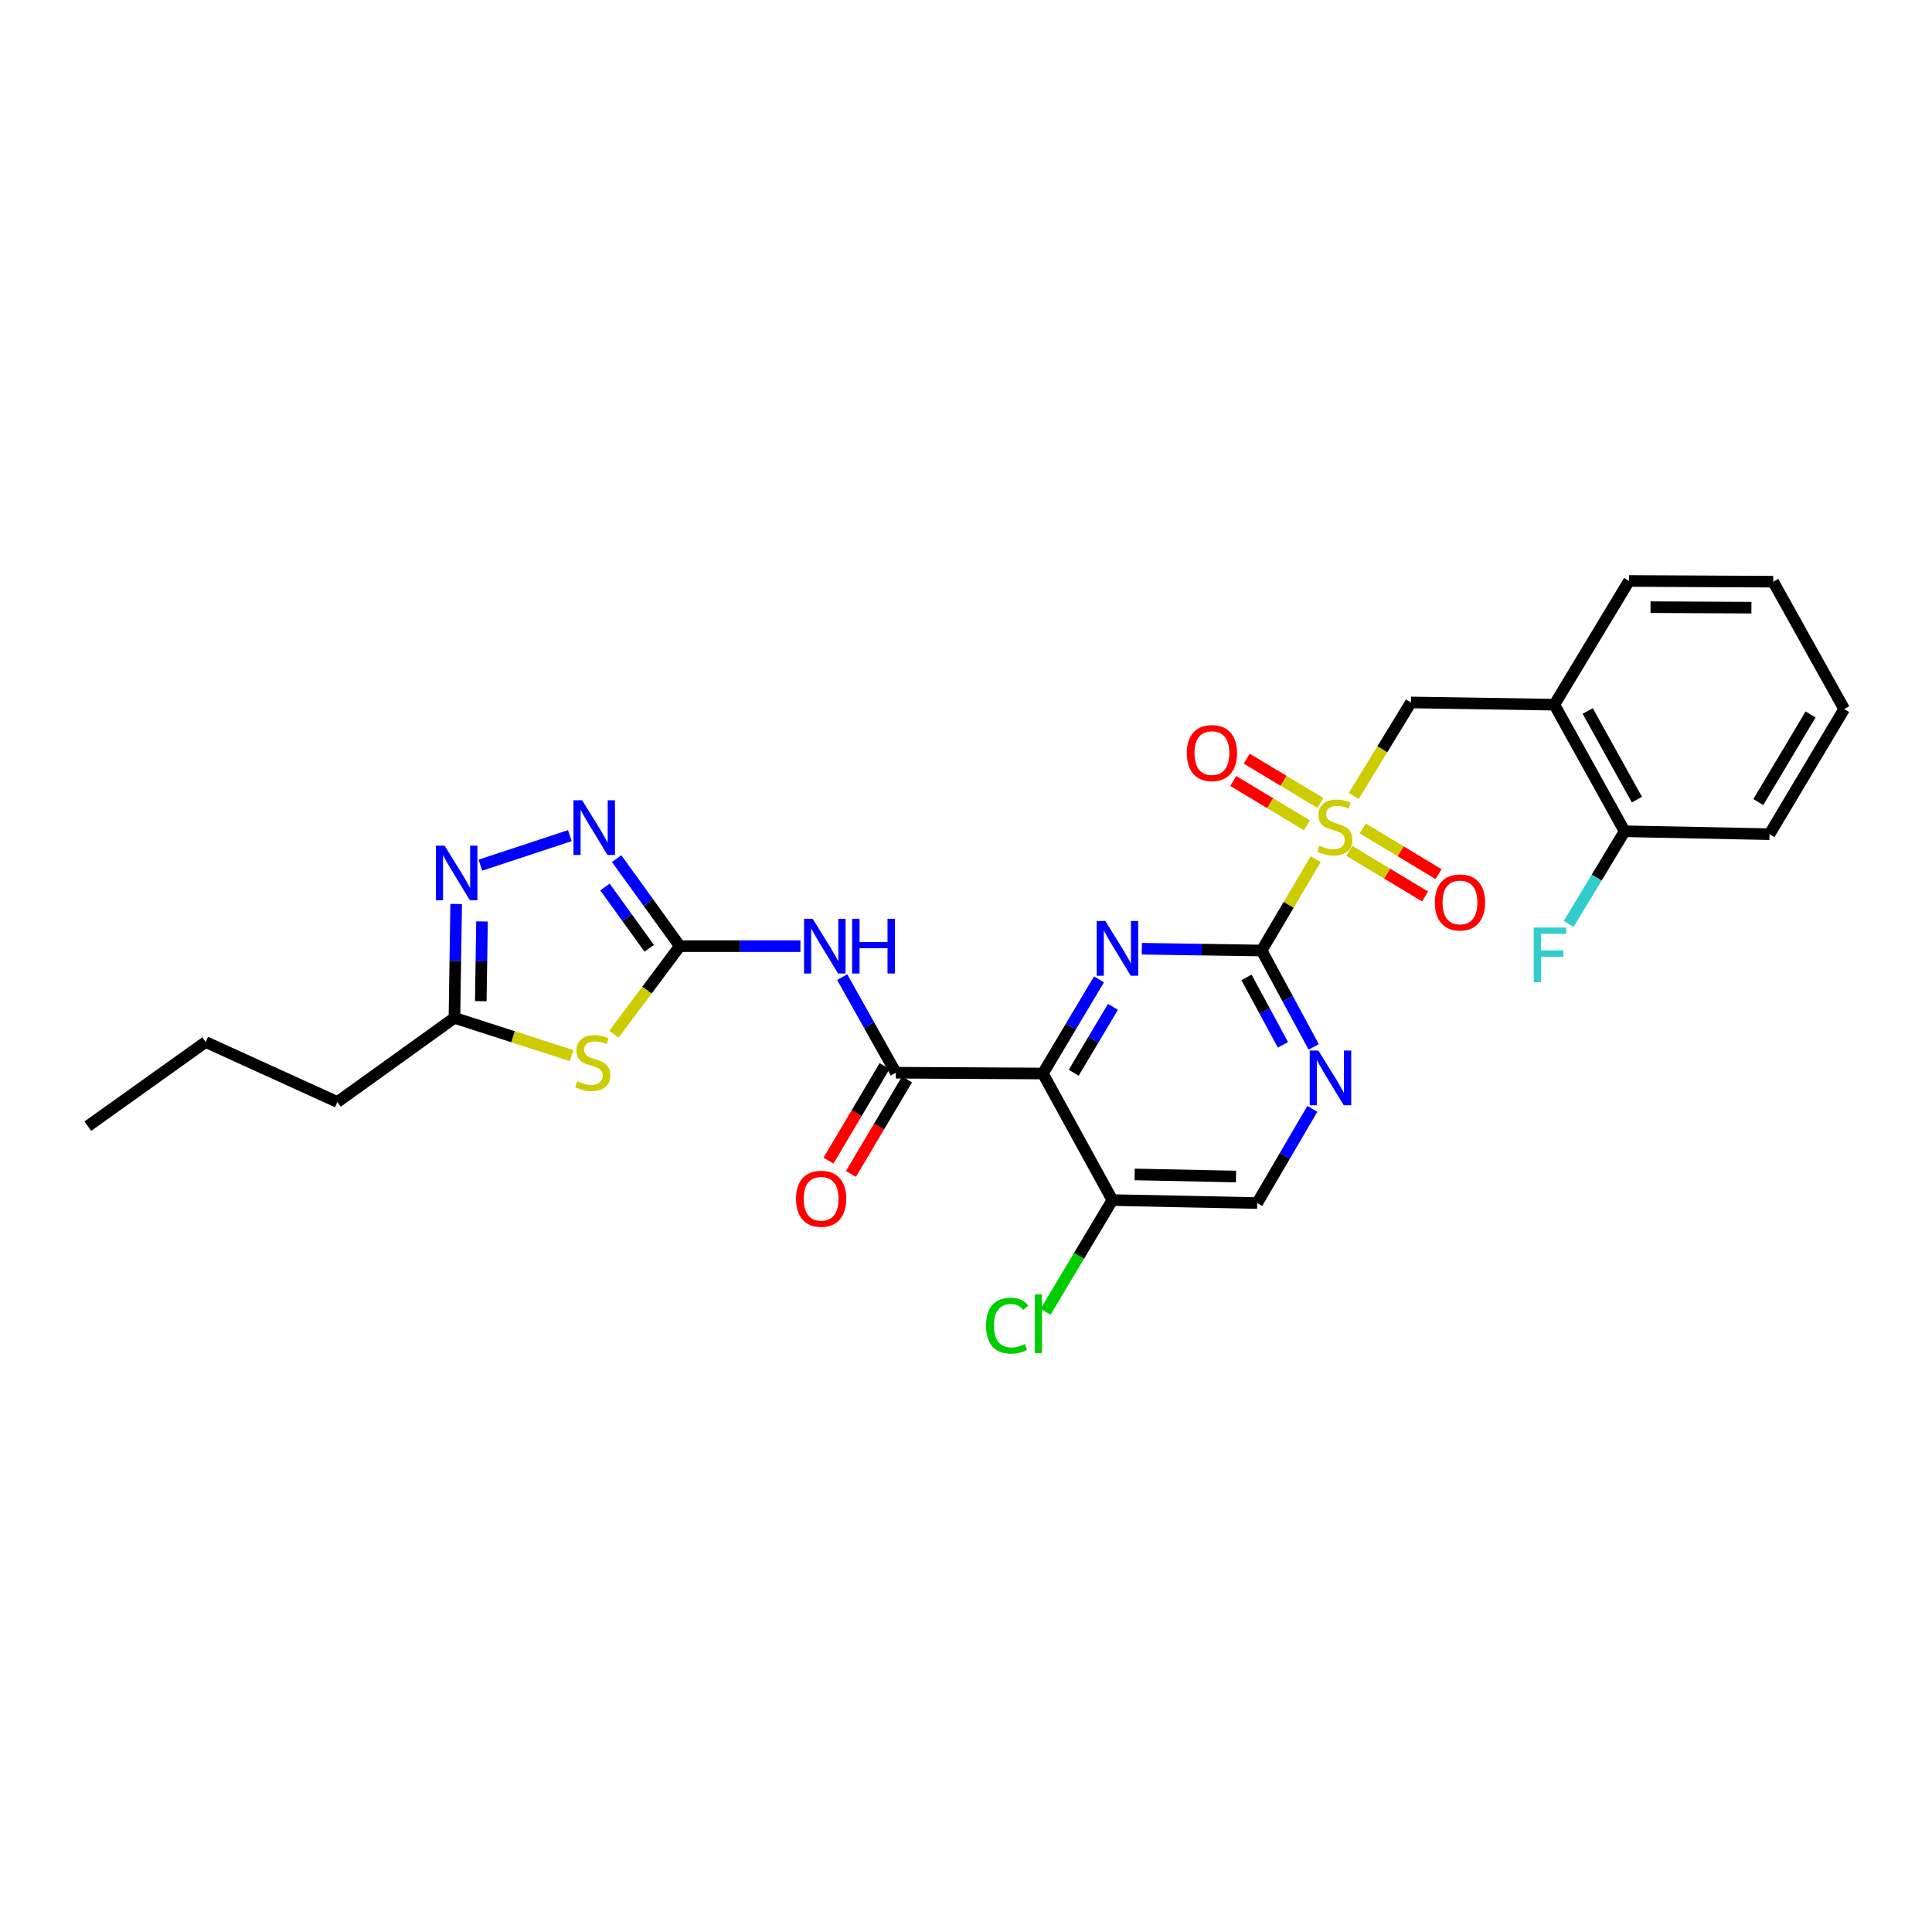 <?xml version='1.0' encoding='iso-8859-1'?>
<svg version='1.1' baseProfile='full'
              xmlns='http://www.w3.org/2000/svg'
                      xmlns:rdkit='http://www.rdkit.org/xml'
                      xmlns:xlink='http://www.w3.org/1999/xlink'
                  xml:space='preserve'
width='1000px' height='1000px' viewBox='0 0 1000 1000'>
<!-- END OF HEADER -->
<rect style='opacity:1.0;fill:#FFFFFF;stroke:none' width='1000' height='1000' x='0' y='0'> </rect>
<path class='bond-0' d='M 680.992,444.735 L 667.001,468.359' style='fill:none;fill-rule:evenodd;stroke:#CCCC00;stroke-width:6px;stroke-linecap:butt;stroke-linejoin:miter;stroke-opacity:1' />
<path class='bond-0' d='M 667.001,468.359 L 653.011,491.984' style='fill:none;fill-rule:evenodd;stroke:#000000;stroke-width:6px;stroke-linecap:butt;stroke-linejoin:miter;stroke-opacity:1' />
<path class='bond-11' d='M 700.696,411.988 L 715.498,387.788' style='fill:none;fill-rule:evenodd;stroke:#CCCC00;stroke-width:6px;stroke-linecap:butt;stroke-linejoin:miter;stroke-opacity:1' />
<path class='bond-11' d='M 715.498,387.788 L 730.3,363.588' style='fill:none;fill-rule:evenodd;stroke:#000000;stroke-width:6px;stroke-linecap:butt;stroke-linejoin:miter;stroke-opacity:1' />
<path class='bond-14' d='M 683.45,415.629 L 664.377,404.152' style='fill:none;fill-rule:evenodd;stroke:#CCCC00;stroke-width:6px;stroke-linecap:butt;stroke-linejoin:miter;stroke-opacity:1' />
<path class='bond-14' d='M 664.377,404.152 L 645.304,392.674' style='fill:none;fill-rule:evenodd;stroke:#FF0000;stroke-width:6px;stroke-linecap:butt;stroke-linejoin:miter;stroke-opacity:1' />
<path class='bond-14' d='M 676.487,427.2 L 657.414,415.723' style='fill:none;fill-rule:evenodd;stroke:#CCCC00;stroke-width:6px;stroke-linecap:butt;stroke-linejoin:miter;stroke-opacity:1' />
<path class='bond-14' d='M 657.414,415.723 L 638.341,404.245' style='fill:none;fill-rule:evenodd;stroke:#FF0000;stroke-width:6px;stroke-linecap:butt;stroke-linejoin:miter;stroke-opacity:1' />
<path class='bond-15' d='M 698.391,440.388 L 718.009,452.205' style='fill:none;fill-rule:evenodd;stroke:#CCCC00;stroke-width:6px;stroke-linecap:butt;stroke-linejoin:miter;stroke-opacity:1' />
<path class='bond-15' d='M 718.009,452.205 L 737.626,464.023' style='fill:none;fill-rule:evenodd;stroke:#FF0000;stroke-width:6px;stroke-linecap:butt;stroke-linejoin:miter;stroke-opacity:1' />
<path class='bond-15' d='M 705.36,428.821 L 724.977,440.638' style='fill:none;fill-rule:evenodd;stroke:#CCCC00;stroke-width:6px;stroke-linecap:butt;stroke-linejoin:miter;stroke-opacity:1' />
<path class='bond-15' d='M 724.977,440.638 L 744.594,452.455' style='fill:none;fill-rule:evenodd;stroke:#FF0000;stroke-width:6px;stroke-linecap:butt;stroke-linejoin:miter;stroke-opacity:1' />
<path class='bond-2' d='M 653.011,491.984 L 622.004,491.522' style='fill:none;fill-rule:evenodd;stroke:#000000;stroke-width:6px;stroke-linecap:butt;stroke-linejoin:miter;stroke-opacity:1' />
<path class='bond-2' d='M 622.004,491.522 L 590.998,491.061' style='fill:none;fill-rule:evenodd;stroke:#0000FF;stroke-width:6px;stroke-linecap:butt;stroke-linejoin:miter;stroke-opacity:1' />
<path class='bond-9' d='M 653.011,491.984 L 666.495,516.928' style='fill:none;fill-rule:evenodd;stroke:#000000;stroke-width:6px;stroke-linecap:butt;stroke-linejoin:miter;stroke-opacity:1' />
<path class='bond-9' d='M 666.495,516.928 L 679.98,541.873' style='fill:none;fill-rule:evenodd;stroke:#0000FF;stroke-width:6px;stroke-linecap:butt;stroke-linejoin:miter;stroke-opacity:1' />
<path class='bond-9' d='M 645.176,505.889 L 654.615,523.35' style='fill:none;fill-rule:evenodd;stroke:#000000;stroke-width:6px;stroke-linecap:butt;stroke-linejoin:miter;stroke-opacity:1' />
<path class='bond-9' d='M 654.615,523.35 L 664.055,540.812' style='fill:none;fill-rule:evenodd;stroke:#0000FF;stroke-width:6px;stroke-linecap:butt;stroke-linejoin:miter;stroke-opacity:1' />
<path class='bond-1' d='M 539.785,555.649 L 554.307,531.284' style='fill:none;fill-rule:evenodd;stroke:#000000;stroke-width:6px;stroke-linecap:butt;stroke-linejoin:miter;stroke-opacity:1' />
<path class='bond-1' d='M 554.307,531.284 L 568.829,506.918' style='fill:none;fill-rule:evenodd;stroke:#0000FF;stroke-width:6px;stroke-linecap:butt;stroke-linejoin:miter;stroke-opacity:1' />
<path class='bond-1' d='M 555.742,555.253 L 565.907,538.197' style='fill:none;fill-rule:evenodd;stroke:#000000;stroke-width:6px;stroke-linecap:butt;stroke-linejoin:miter;stroke-opacity:1' />
<path class='bond-1' d='M 565.907,538.197 L 576.073,521.142' style='fill:none;fill-rule:evenodd;stroke:#0000FF;stroke-width:6px;stroke-linecap:butt;stroke-linejoin:miter;stroke-opacity:1' />
<path class='bond-4' d='M 539.785,555.649 L 463.666,555.236' style='fill:none;fill-rule:evenodd;stroke:#000000;stroke-width:6px;stroke-linecap:butt;stroke-linejoin:miter;stroke-opacity:1' />
<path class='bond-28' d='M 539.785,555.649 L 575.766,621.159' style='fill:none;fill-rule:evenodd;stroke:#000000;stroke-width:6px;stroke-linecap:butt;stroke-linejoin:miter;stroke-opacity:1' />
<path class='bond-3' d='M 351.888,489.725 L 383.096,489.725' style='fill:none;fill-rule:evenodd;stroke:#000000;stroke-width:6px;stroke-linecap:butt;stroke-linejoin:miter;stroke-opacity:1' />
<path class='bond-3' d='M 383.096,489.725 L 414.304,489.725' style='fill:none;fill-rule:evenodd;stroke:#0000FF;stroke-width:6px;stroke-linecap:butt;stroke-linejoin:miter;stroke-opacity:1' />
<path class='bond-5' d='M 351.888,489.725 L 334.835,512.505' style='fill:none;fill-rule:evenodd;stroke:#000000;stroke-width:6px;stroke-linecap:butt;stroke-linejoin:miter;stroke-opacity:1' />
<path class='bond-5' d='M 334.835,512.505 L 317.782,535.284' style='fill:none;fill-rule:evenodd;stroke:#CCCC00;stroke-width:6px;stroke-linecap:butt;stroke-linejoin:miter;stroke-opacity:1' />
<path class='bond-7' d='M 351.888,489.725 L 335.527,467.071' style='fill:none;fill-rule:evenodd;stroke:#000000;stroke-width:6px;stroke-linecap:butt;stroke-linejoin:miter;stroke-opacity:1' />
<path class='bond-7' d='M 335.527,467.071 L 319.165,444.416' style='fill:none;fill-rule:evenodd;stroke:#0000FF;stroke-width:6px;stroke-linecap:butt;stroke-linejoin:miter;stroke-opacity:1' />
<path class='bond-7' d='M 336.032,490.835 L 324.579,474.977' style='fill:none;fill-rule:evenodd;stroke:#000000;stroke-width:6px;stroke-linecap:butt;stroke-linejoin:miter;stroke-opacity:1' />
<path class='bond-7' d='M 324.579,474.977 L 313.126,459.119' style='fill:none;fill-rule:evenodd;stroke:#0000FF;stroke-width:6px;stroke-linecap:butt;stroke-linejoin:miter;stroke-opacity:1' />
<path class='bond-6' d='M 463.666,555.236 L 449.791,530.5' style='fill:none;fill-rule:evenodd;stroke:#000000;stroke-width:6px;stroke-linecap:butt;stroke-linejoin:miter;stroke-opacity:1' />
<path class='bond-6' d='M 449.791,530.5 L 435.916,505.763' style='fill:none;fill-rule:evenodd;stroke:#0000FF;stroke-width:6px;stroke-linecap:butt;stroke-linejoin:miter;stroke-opacity:1' />
<path class='bond-17' d='M 457.859,551.791 L 443.342,576.263' style='fill:none;fill-rule:evenodd;stroke:#000000;stroke-width:6px;stroke-linecap:butt;stroke-linejoin:miter;stroke-opacity:1' />
<path class='bond-17' d='M 443.342,576.263 L 428.825,600.735' style='fill:none;fill-rule:evenodd;stroke:#FF0000;stroke-width:6px;stroke-linecap:butt;stroke-linejoin:miter;stroke-opacity:1' />
<path class='bond-17' d='M 469.473,558.681 L 454.956,583.153' style='fill:none;fill-rule:evenodd;stroke:#000000;stroke-width:6px;stroke-linecap:butt;stroke-linejoin:miter;stroke-opacity:1' />
<path class='bond-17' d='M 454.956,583.153 L 440.439,607.625' style='fill:none;fill-rule:evenodd;stroke:#FF0000;stroke-width:6px;stroke-linecap:butt;stroke-linejoin:miter;stroke-opacity:1' />
<path class='bond-10' d='M 295.861,546.391 L 265.536,536.615' style='fill:none;fill-rule:evenodd;stroke:#CCCC00;stroke-width:6px;stroke-linecap:butt;stroke-linejoin:miter;stroke-opacity:1' />
<path class='bond-10' d='M 265.536,536.615 L 235.212,526.84' style='fill:none;fill-rule:evenodd;stroke:#000000;stroke-width:6px;stroke-linecap:butt;stroke-linejoin:miter;stroke-opacity:1' />
<path class='bond-8' d='M 294.957,432.525 L 248.649,447.802' style='fill:none;fill-rule:evenodd;stroke:#0000FF;stroke-width:6px;stroke-linecap:butt;stroke-linejoin:miter;stroke-opacity:1' />
<path class='bond-30' d='M 236.12,467.888 L 235.666,497.364' style='fill:none;fill-rule:evenodd;stroke:#0000FF;stroke-width:6px;stroke-linecap:butt;stroke-linejoin:miter;stroke-opacity:1' />
<path class='bond-30' d='M 235.666,497.364 L 235.212,526.84' style='fill:none;fill-rule:evenodd;stroke:#000000;stroke-width:6px;stroke-linecap:butt;stroke-linejoin:miter;stroke-opacity:1' />
<path class='bond-30' d='M 249.486,476.939 L 249.169,497.572' style='fill:none;fill-rule:evenodd;stroke:#0000FF;stroke-width:6px;stroke-linecap:butt;stroke-linejoin:miter;stroke-opacity:1' />
<path class='bond-30' d='M 249.169,497.572 L 248.851,518.205' style='fill:none;fill-rule:evenodd;stroke:#000000;stroke-width:6px;stroke-linecap:butt;stroke-linejoin:miter;stroke-opacity:1' />
<path class='bond-16' d='M 679.264,573.943 L 665.001,598.32' style='fill:none;fill-rule:evenodd;stroke:#0000FF;stroke-width:6px;stroke-linecap:butt;stroke-linejoin:miter;stroke-opacity:1' />
<path class='bond-16' d='M 665.001,598.32 L 650.737,622.697' style='fill:none;fill-rule:evenodd;stroke:#000000;stroke-width:6px;stroke-linecap:butt;stroke-linejoin:miter;stroke-opacity:1' />
<path class='bond-21' d='M 235.212,526.84 L 174.63,570.391' style='fill:none;fill-rule:evenodd;stroke:#000000;stroke-width:6px;stroke-linecap:butt;stroke-linejoin:miter;stroke-opacity:1' />
<path class='bond-13' d='M 730.3,363.588 L 804.528,364.744' style='fill:none;fill-rule:evenodd;stroke:#000000;stroke-width:6px;stroke-linecap:butt;stroke-linejoin:miter;stroke-opacity:1' />
<path class='bond-12' d='M 575.766,621.159 L 650.737,622.697' style='fill:none;fill-rule:evenodd;stroke:#000000;stroke-width:6px;stroke-linecap:butt;stroke-linejoin:miter;stroke-opacity:1' />
<path class='bond-12' d='M 587.289,607.888 L 639.769,608.965' style='fill:none;fill-rule:evenodd;stroke:#000000;stroke-width:6px;stroke-linecap:butt;stroke-linejoin:miter;stroke-opacity:1' />
<path class='bond-19' d='M 575.766,621.159 L 558.48,650.067' style='fill:none;fill-rule:evenodd;stroke:#000000;stroke-width:6px;stroke-linecap:butt;stroke-linejoin:miter;stroke-opacity:1' />
<path class='bond-19' d='M 558.48,650.067 L 541.194,678.974' style='fill:none;fill-rule:evenodd;stroke:#00CC00;stroke-width:6px;stroke-linecap:butt;stroke-linejoin:miter;stroke-opacity:1' />
<path class='bond-18' d='M 804.528,364.744 L 840.907,430.269' style='fill:none;fill-rule:evenodd;stroke:#000000;stroke-width:6px;stroke-linecap:butt;stroke-linejoin:miter;stroke-opacity:1' />
<path class='bond-18' d='M 821.792,368.017 L 847.257,413.885' style='fill:none;fill-rule:evenodd;stroke:#000000;stroke-width:6px;stroke-linecap:butt;stroke-linejoin:miter;stroke-opacity:1' />
<path class='bond-22' d='M 804.528,364.744 L 843.18,300.703' style='fill:none;fill-rule:evenodd;stroke:#000000;stroke-width:6px;stroke-linecap:butt;stroke-linejoin:miter;stroke-opacity:1' />
<path class='bond-20' d='M 840.907,430.269 L 826.428,454.249' style='fill:none;fill-rule:evenodd;stroke:#000000;stroke-width:6px;stroke-linecap:butt;stroke-linejoin:miter;stroke-opacity:1' />
<path class='bond-20' d='M 826.428,454.249 L 811.949,478.228' style='fill:none;fill-rule:evenodd;stroke:#33CCCC;stroke-width:6px;stroke-linecap:butt;stroke-linejoin:miter;stroke-opacity:1' />
<path class='bond-23' d='M 840.907,430.269 L 915.893,431.77' style='fill:none;fill-rule:evenodd;stroke:#000000;stroke-width:6px;stroke-linecap:butt;stroke-linejoin:miter;stroke-opacity:1' />
<path class='bond-24' d='M 174.63,570.391 L 106.449,539.353' style='fill:none;fill-rule:evenodd;stroke:#000000;stroke-width:6px;stroke-linecap:butt;stroke-linejoin:miter;stroke-opacity:1' />
<path class='bond-25' d='M 843.18,300.703 L 917.799,301.079' style='fill:none;fill-rule:evenodd;stroke:#000000;stroke-width:6px;stroke-linecap:butt;stroke-linejoin:miter;stroke-opacity:1' />
<path class='bond-25' d='M 854.305,314.264 L 906.538,314.526' style='fill:none;fill-rule:evenodd;stroke:#000000;stroke-width:6px;stroke-linecap:butt;stroke-linejoin:miter;stroke-opacity:1' />
<path class='bond-29' d='M 915.893,431.77 L 954.545,367.002' style='fill:none;fill-rule:evenodd;stroke:#000000;stroke-width:6px;stroke-linecap:butt;stroke-linejoin:miter;stroke-opacity:1' />
<path class='bond-29' d='M 910.095,415.134 L 937.151,369.797' style='fill:none;fill-rule:evenodd;stroke:#000000;stroke-width:6px;stroke-linecap:butt;stroke-linejoin:miter;stroke-opacity:1' />
<path class='bond-26' d='M 106.449,539.353 L 45.455,582.897' style='fill:none;fill-rule:evenodd;stroke:#000000;stroke-width:6px;stroke-linecap:butt;stroke-linejoin:miter;stroke-opacity:1' />
<path class='bond-27' d='M 917.799,301.079 L 954.545,367.002' style='fill:none;fill-rule:evenodd;stroke:#000000;stroke-width:6px;stroke-linecap:butt;stroke-linejoin:miter;stroke-opacity:1' />
<path  class='atom-0' d='M 682.905 437.716
Q 683.225 437.836, 684.545 438.396
Q 685.865 438.956, 687.305 439.316
Q 688.785 439.636, 690.225 439.636
Q 692.905 439.636, 694.465 438.356
Q 696.025 437.036, 696.025 434.756
Q 696.025 433.196, 695.225 432.236
Q 694.465 431.276, 693.265 430.756
Q 692.065 430.236, 690.065 429.636
Q 687.545 428.876, 686.025 428.156
Q 684.545 427.436, 683.465 425.916
Q 682.425 424.396, 682.425 421.836
Q 682.425 418.276, 684.825 416.076
Q 687.265 413.876, 692.065 413.876
Q 695.345 413.876, 699.065 415.436
L 698.145 418.516
Q 694.745 417.116, 692.185 417.116
Q 689.425 417.116, 687.905 418.276
Q 686.385 419.396, 686.425 421.356
Q 686.425 422.876, 687.185 423.796
Q 687.985 424.716, 689.105 425.236
Q 690.265 425.756, 692.185 426.356
Q 694.745 427.156, 696.265 427.956
Q 697.785 428.756, 698.865 430.396
Q 699.985 431.996, 699.985 434.756
Q 699.985 438.676, 697.345 440.796
Q 694.745 442.876, 690.385 442.876
Q 687.865 442.876, 685.945 442.316
Q 684.065 441.796, 681.825 440.876
L 682.905 437.716
' fill='#CCCC00'/>
<path  class='atom-3' d='M 572.132 476.713
L 581.412 491.713
Q 582.332 493.193, 583.812 495.873
Q 585.292 498.553, 585.372 498.713
L 585.372 476.713
L 589.132 476.713
L 589.132 505.033
L 585.252 505.033
L 575.292 488.633
Q 574.132 486.713, 572.892 484.513
Q 571.692 482.313, 571.332 481.633
L 571.332 505.033
L 567.652 505.033
L 567.652 476.713
L 572.132 476.713
' fill='#0000FF'/>
<path  class='atom-6' d='M 298.822 559.644
Q 299.142 559.764, 300.462 560.324
Q 301.782 560.884, 303.222 561.244
Q 304.702 561.564, 306.142 561.564
Q 308.822 561.564, 310.382 560.284
Q 311.942 558.964, 311.942 556.684
Q 311.942 555.124, 311.142 554.164
Q 310.382 553.204, 309.182 552.684
Q 307.982 552.164, 305.982 551.564
Q 303.462 550.804, 301.942 550.084
Q 300.462 549.364, 299.382 547.844
Q 298.342 546.324, 298.342 543.764
Q 298.342 540.204, 300.742 538.004
Q 303.182 535.804, 307.982 535.804
Q 311.262 535.804, 314.982 537.364
L 314.062 540.444
Q 310.662 539.044, 308.102 539.044
Q 305.342 539.044, 303.822 540.204
Q 302.302 541.324, 302.342 543.284
Q 302.342 544.804, 303.102 545.724
Q 303.902 546.644, 305.022 547.164
Q 306.182 547.684, 308.102 548.284
Q 310.662 549.084, 312.182 549.884
Q 313.702 550.684, 314.782 552.324
Q 315.902 553.924, 315.902 556.684
Q 315.902 560.604, 313.262 562.724
Q 310.662 564.804, 306.302 564.804
Q 303.782 564.804, 301.862 564.244
Q 299.982 563.724, 297.742 562.804
L 298.822 559.644
' fill='#CCCC00'/>
<path  class='atom-7' d='M 420.66 475.565
L 429.94 490.565
Q 430.86 492.045, 432.34 494.725
Q 433.82 497.405, 433.9 497.565
L 433.9 475.565
L 437.66 475.565
L 437.66 503.885
L 433.78 503.885
L 423.82 487.485
Q 422.66 485.565, 421.42 483.365
Q 420.22 481.165, 419.86 480.485
L 419.86 503.885
L 416.18 503.885
L 416.18 475.565
L 420.66 475.565
' fill='#0000FF'/>
<path  class='atom-7' d='M 441.06 475.565
L 444.9 475.565
L 444.9 487.605
L 459.38 487.605
L 459.38 475.565
L 463.22 475.565
L 463.22 503.885
L 459.38 503.885
L 459.38 490.805
L 444.9 490.805
L 444.9 503.885
L 441.06 503.885
L 441.06 475.565
' fill='#0000FF'/>
<path  class='atom-8' d='M 301.312 414.204
L 310.592 429.204
Q 311.512 430.684, 312.992 433.364
Q 314.472 436.044, 314.552 436.204
L 314.552 414.204
L 318.312 414.204
L 318.312 442.524
L 314.432 442.524
L 304.472 426.124
Q 303.312 424.204, 302.072 422.004
Q 300.872 419.804, 300.512 419.124
L 300.512 442.524
L 296.832 442.524
L 296.832 414.204
L 301.312 414.204
' fill='#0000FF'/>
<path  class='atom-9' d='M 230.107 437.693
L 239.387 452.693
Q 240.307 454.173, 241.787 456.853
Q 243.267 459.533, 243.347 459.693
L 243.347 437.693
L 247.107 437.693
L 247.107 466.013
L 243.227 466.013
L 233.267 449.613
Q 232.107 447.693, 230.867 445.493
Q 229.667 443.293, 229.307 442.613
L 229.307 466.013
L 225.627 466.013
L 225.627 437.693
L 230.107 437.693
' fill='#0000FF'/>
<path  class='atom-10' d='M 682.387 543.747
L 691.667 558.747
Q 692.587 560.227, 694.067 562.907
Q 695.547 565.587, 695.627 565.747
L 695.627 543.747
L 699.387 543.747
L 699.387 572.067
L 695.507 572.067
L 685.547 555.667
Q 684.387 553.747, 683.147 551.547
Q 681.947 549.347, 681.587 548.667
L 681.587 572.067
L 677.907 572.067
L 677.907 543.747
L 682.387 543.747
' fill='#0000FF'/>
<path  class='atom-15' d='M 614.285 389.791
Q 614.285 382.991, 617.645 379.191
Q 621.005 375.391, 627.285 375.391
Q 633.565 375.391, 636.925 379.191
Q 640.285 382.991, 640.285 389.791
Q 640.285 396.671, 636.885 400.591
Q 633.485 404.471, 627.285 404.471
Q 621.045 404.471, 617.645 400.591
Q 614.285 396.711, 614.285 389.791
M 627.285 401.271
Q 631.605 401.271, 633.925 398.391
Q 636.285 395.471, 636.285 389.791
Q 636.285 384.231, 633.925 381.431
Q 631.605 378.591, 627.285 378.591
Q 622.965 378.591, 620.605 381.391
Q 618.285 384.191, 618.285 389.791
Q 618.285 395.511, 620.605 398.391
Q 622.965 401.271, 627.285 401.271
' fill='#FF0000'/>
<path  class='atom-16' d='M 742.68 467.096
Q 742.68 460.296, 746.04 456.496
Q 749.4 452.696, 755.68 452.696
Q 761.96 452.696, 765.32 456.496
Q 768.68 460.296, 768.68 467.096
Q 768.68 473.976, 765.28 477.896
Q 761.88 481.776, 755.68 481.776
Q 749.44 481.776, 746.04 477.896
Q 742.68 474.016, 742.68 467.096
M 755.68 478.576
Q 760 478.576, 762.32 475.696
Q 764.68 472.776, 764.68 467.096
Q 764.68 461.536, 762.32 458.736
Q 760 455.896, 755.68 455.896
Q 751.36 455.896, 749 458.696
Q 746.68 461.496, 746.68 467.096
Q 746.68 472.816, 749 475.696
Q 751.36 478.576, 755.68 478.576
' fill='#FF0000'/>
<path  class='atom-18' d='M 412.014 620.474
Q 412.014 613.674, 415.374 609.874
Q 418.734 606.074, 425.014 606.074
Q 431.294 606.074, 434.654 609.874
Q 438.014 613.674, 438.014 620.474
Q 438.014 627.354, 434.614 631.274
Q 431.214 635.154, 425.014 635.154
Q 418.774 635.154, 415.374 631.274
Q 412.014 627.394, 412.014 620.474
M 425.014 631.954
Q 429.334 631.954, 431.654 629.074
Q 434.014 626.154, 434.014 620.474
Q 434.014 614.914, 431.654 612.114
Q 429.334 609.274, 425.014 609.274
Q 420.694 609.274, 418.334 612.074
Q 416.014 614.874, 416.014 620.474
Q 416.014 626.194, 418.334 629.074
Q 420.694 631.954, 425.014 631.954
' fill='#FF0000'/>
<path  class='atom-20' d='M 510.369 686.149
Q 510.369 679.109, 513.649 675.429
Q 516.969 671.709, 523.249 671.709
Q 529.089 671.709, 532.209 675.829
L 529.569 677.989
Q 527.289 674.989, 523.249 674.989
Q 518.969 674.989, 516.689 677.869
Q 514.449 680.709, 514.449 686.149
Q 514.449 691.749, 516.769 694.629
Q 519.129 697.509, 523.689 697.509
Q 526.809 697.509, 530.449 695.629
L 531.569 698.629
Q 530.089 699.589, 527.849 700.149
Q 525.609 700.709, 523.129 700.709
Q 516.969 700.709, 513.649 696.949
Q 510.369 693.189, 510.369 686.149
' fill='#00CC00'/>
<path  class='atom-20' d='M 535.649 669.989
L 539.329 669.989
L 539.329 700.349
L 535.649 700.349
L 535.649 669.989
' fill='#00CC00'/>
<path  class='atom-21' d='M 793.85 480.097
L 810.69 480.097
L 810.69 483.337
L 797.65 483.337
L 797.65 491.937
L 809.25 491.937
L 809.25 495.217
L 797.65 495.217
L 797.65 508.417
L 793.85 508.417
L 793.85 480.097
' fill='#33CCCC'/>
</svg>

